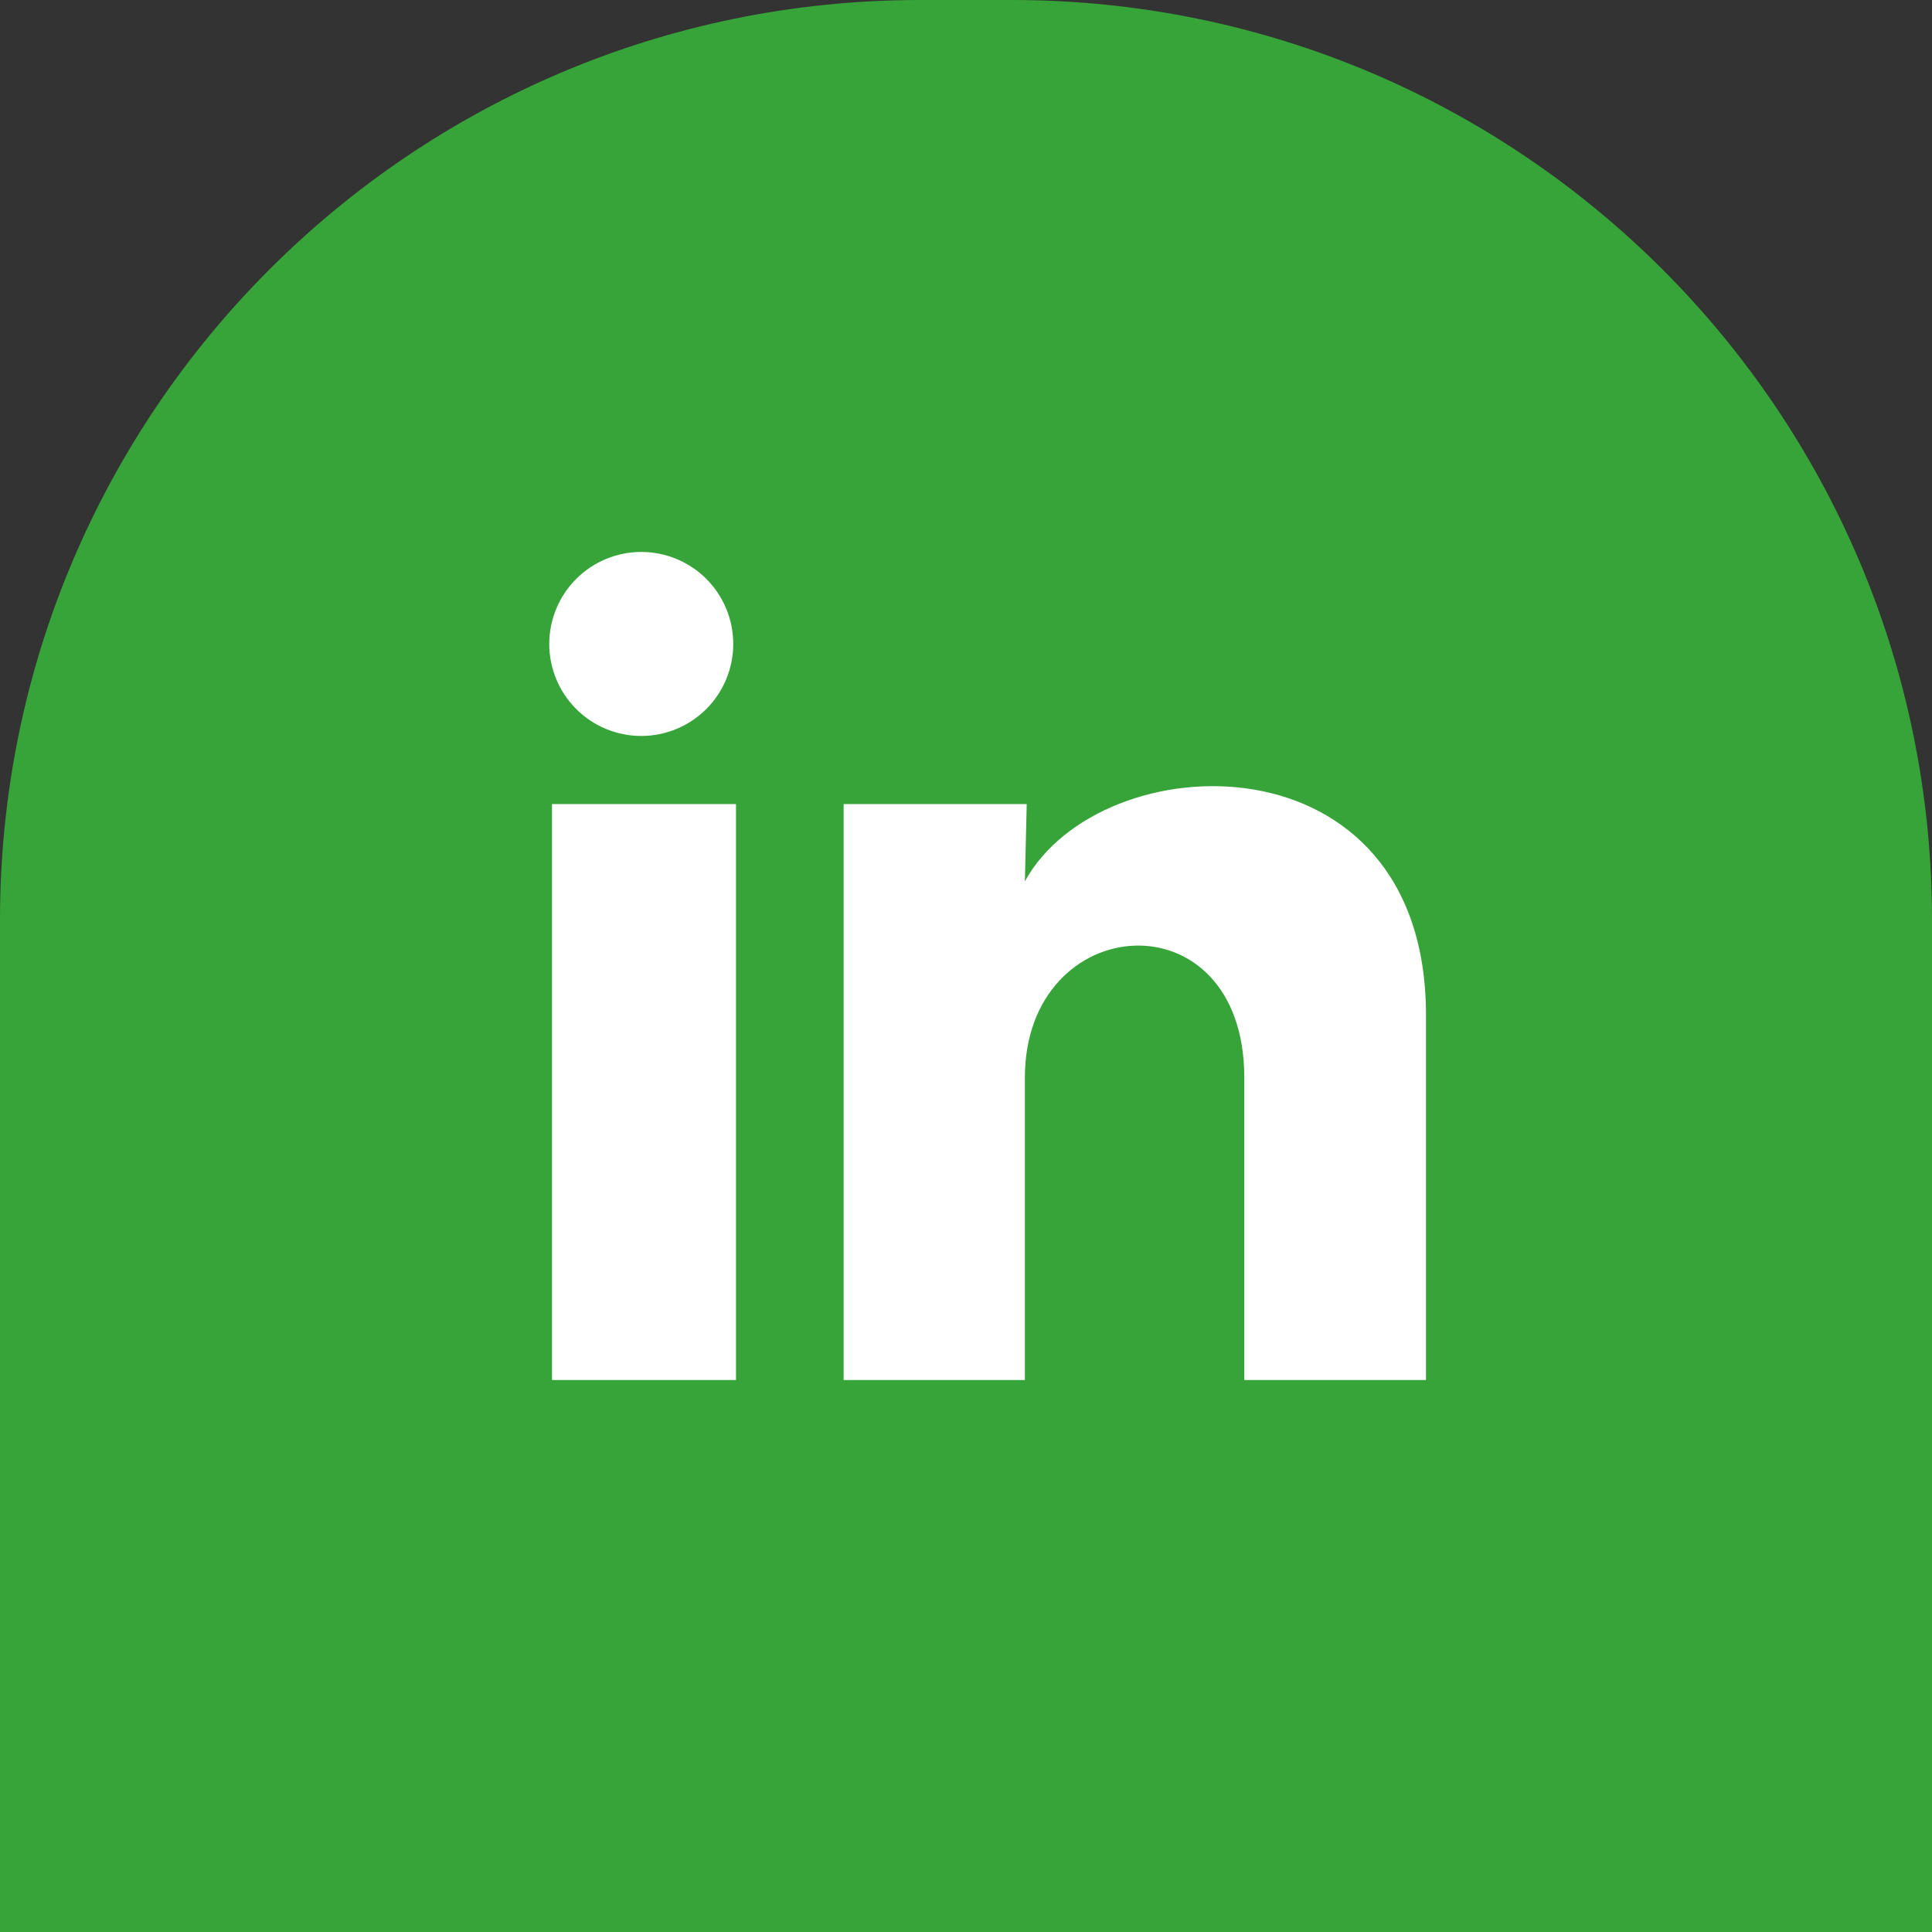 <svg width="42" height="42" viewBox="0 0 42 42" fill="none" xmlns="http://www.w3.org/2000/svg">
<rect x="0" y="0" width="42" height="42" fill="#333333" stroke="none"/>
<path d="M0 20C0 8.954 8.954 0 20 0H22C33.046 0 42 8.954 42 20V42H0V20Z" fill="#37A439"/>
<path d="M15.94 14C15.94 14.53 15.729 15.039 15.354 15.414C14.979 15.789 14.47 15.999 13.939 15.999C13.409 15.999 12.9 15.788 12.525 15.412C12.151 15.037 11.94 14.528 11.94 13.998C11.941 13.468 12.152 12.959 12.527 12.584C12.902 12.209 13.411 11.999 13.941 11.999C14.472 11.999 14.98 12.21 15.355 12.585C15.73 12.961 15.941 13.47 15.94 14ZM16 17.48H12V30H16V17.48ZM22.32 17.48H18.34V30H22.28V23.43C22.28 19.77 27.05 19.43 27.05 23.43V30H31V22.07C31 15.9 23.94 16.13 22.28 19.16L22.32 17.48Z" fill="white"/>
</svg>
